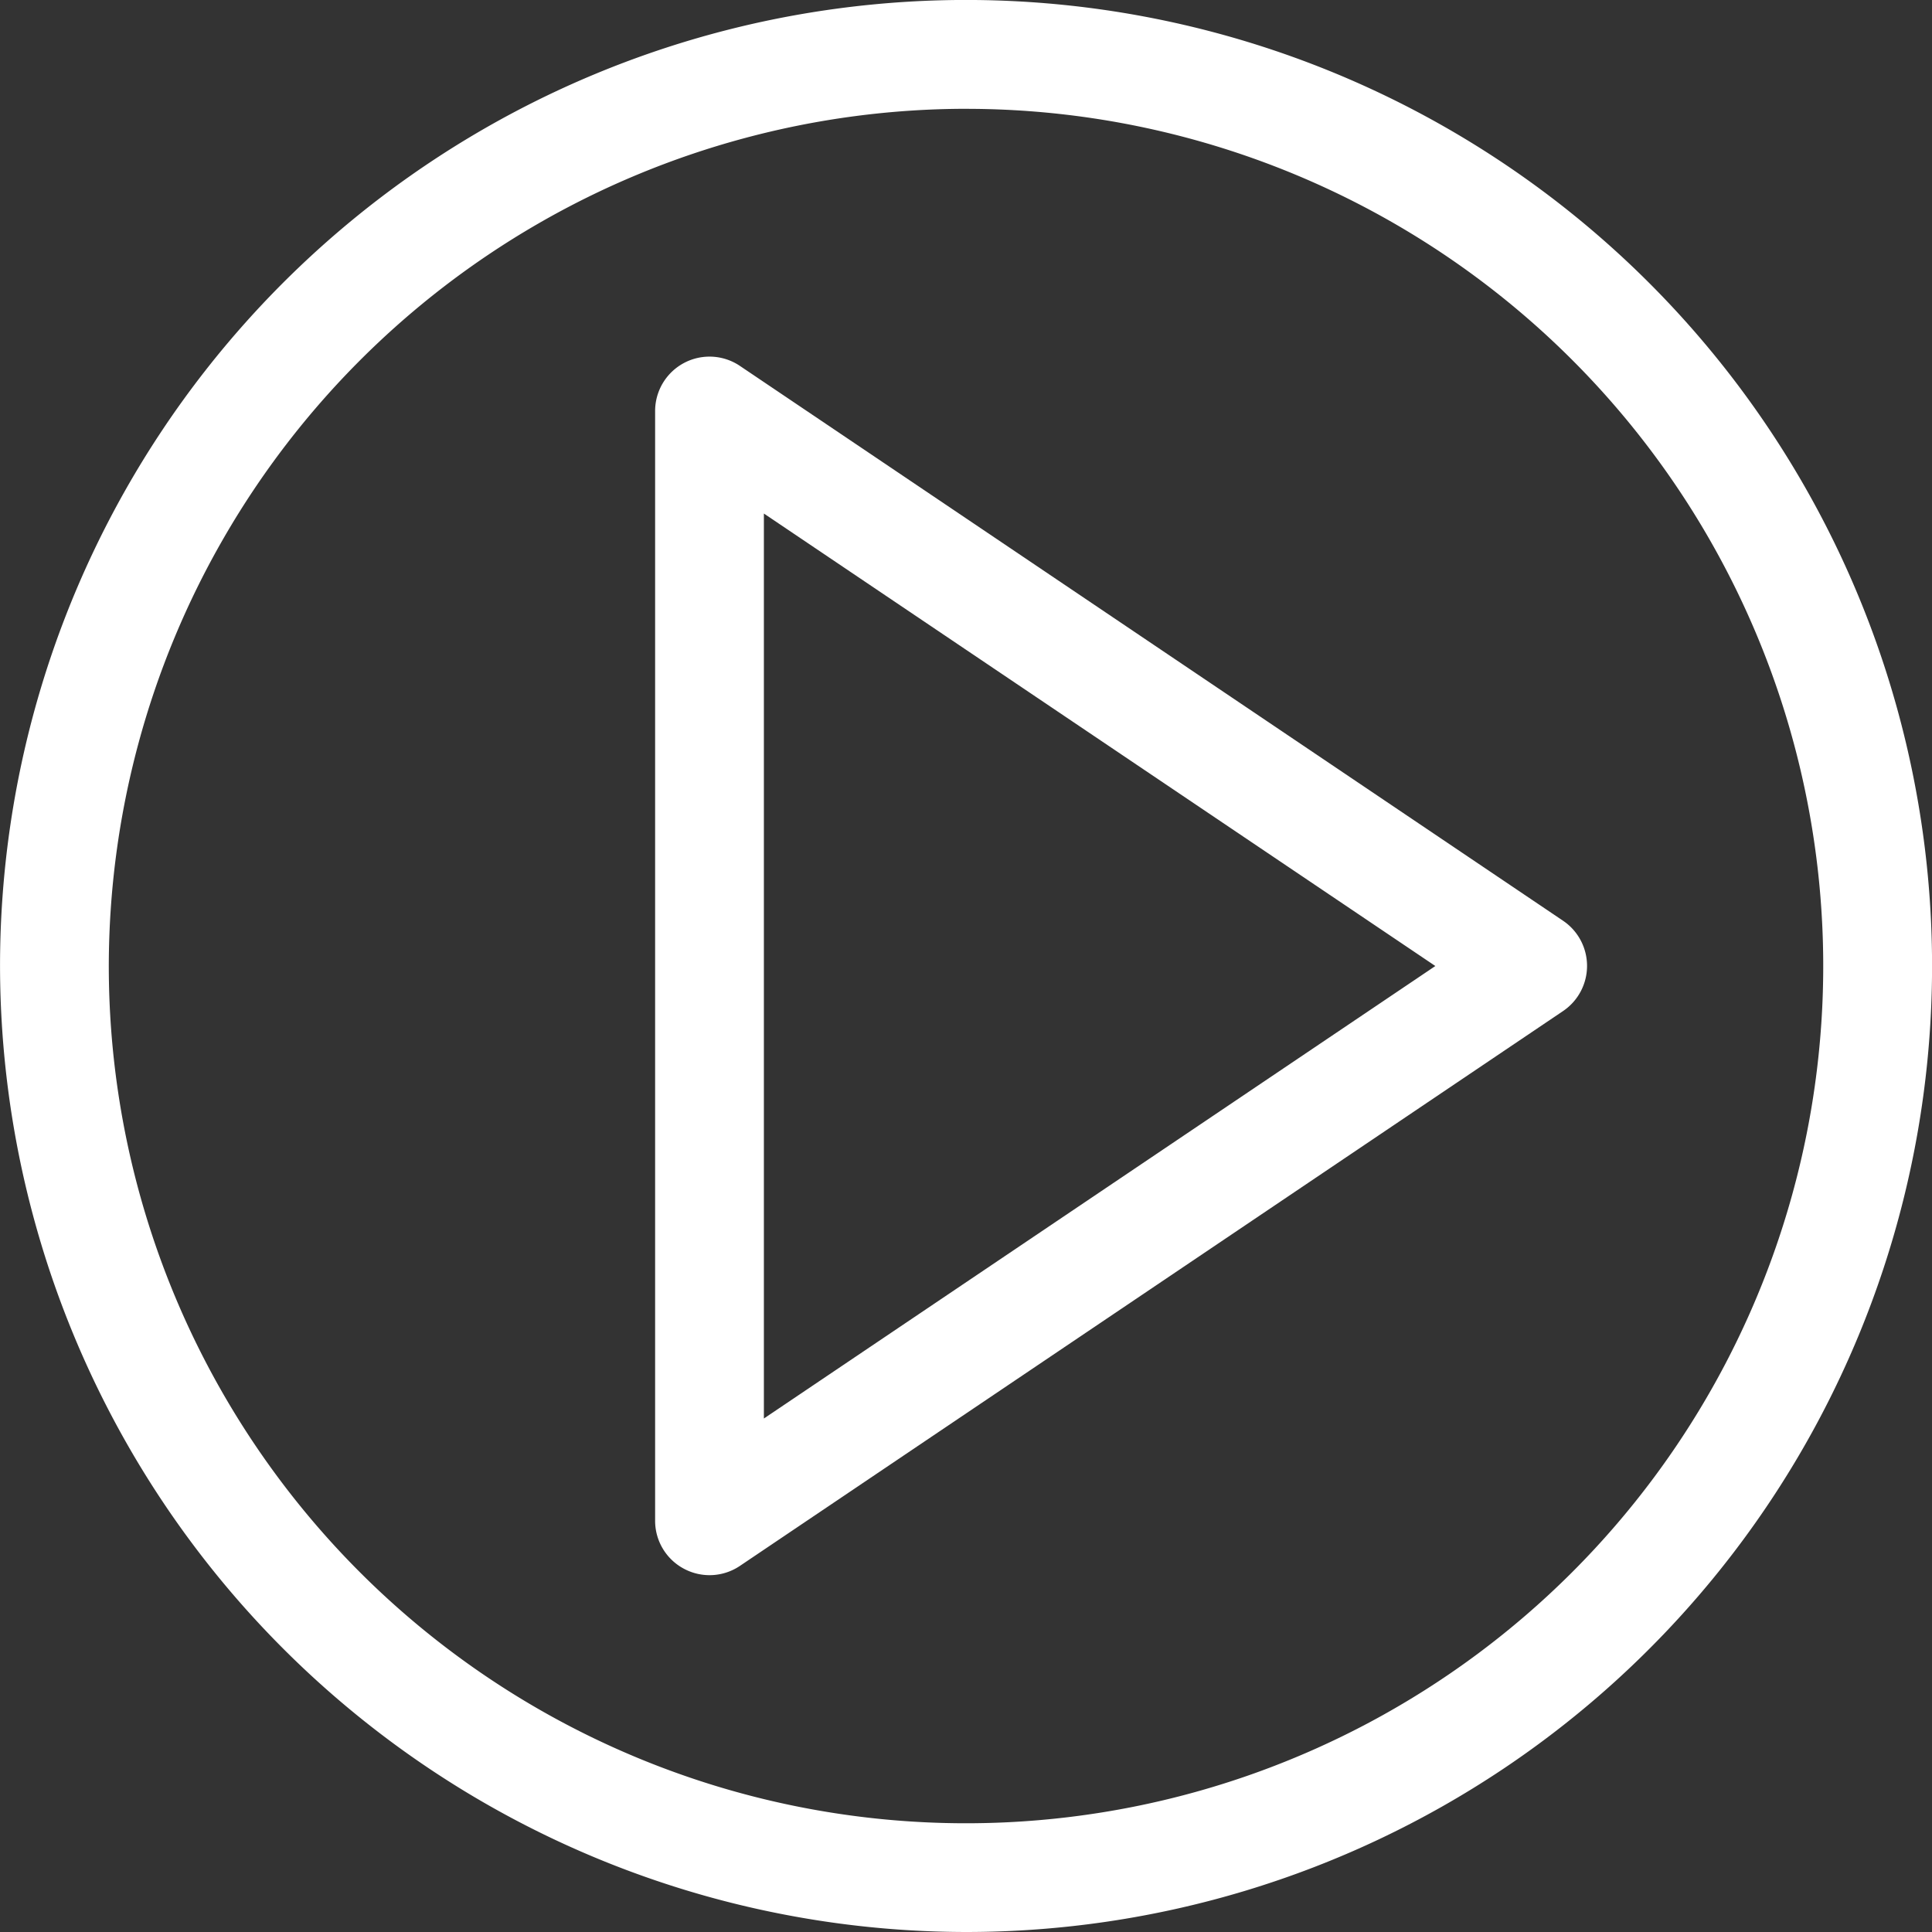 <svg id="Grupo_1128" data-name="Grupo 1128" xmlns="http://www.w3.org/2000/svg" width="58.495" height="58.495" viewBox="0 0 58.495 58.495">
  <rect x="0" y="0" width="58.495" height="58.495" fill="#333333" stroke="none"/>
  <path id="Trazado_210" data-name="Trazado 210" d="M384.147,149.661A29.248,29.248,0,1,0,354.9,120.414,29.281,29.281,0,0,0,384.147,149.661Zm0-55.2a25.954,25.954,0,1,1-25.954,25.954A25.985,25.985,0,0,1,384.147,94.46Z" transform="translate(-354.899 -91.166)" fill="#fff"/>
  <path id="Trazado_211" data-name="Trazado 211" d="M365.172,132.978a1.645,1.645,0,0,0,1.695-.087l24.924-16.8a1.65,1.65,0,0,0,0-2.731l-24.924-16.8a1.647,1.647,0,0,0-2.568,1.365v33.591A1.643,1.643,0,0,0,365.172,132.978Zm2.42-31.949,20.33,13.7-20.33,13.7Z" transform="translate(-344.464 -85.481)" fill="#fff"/>
</svg>
